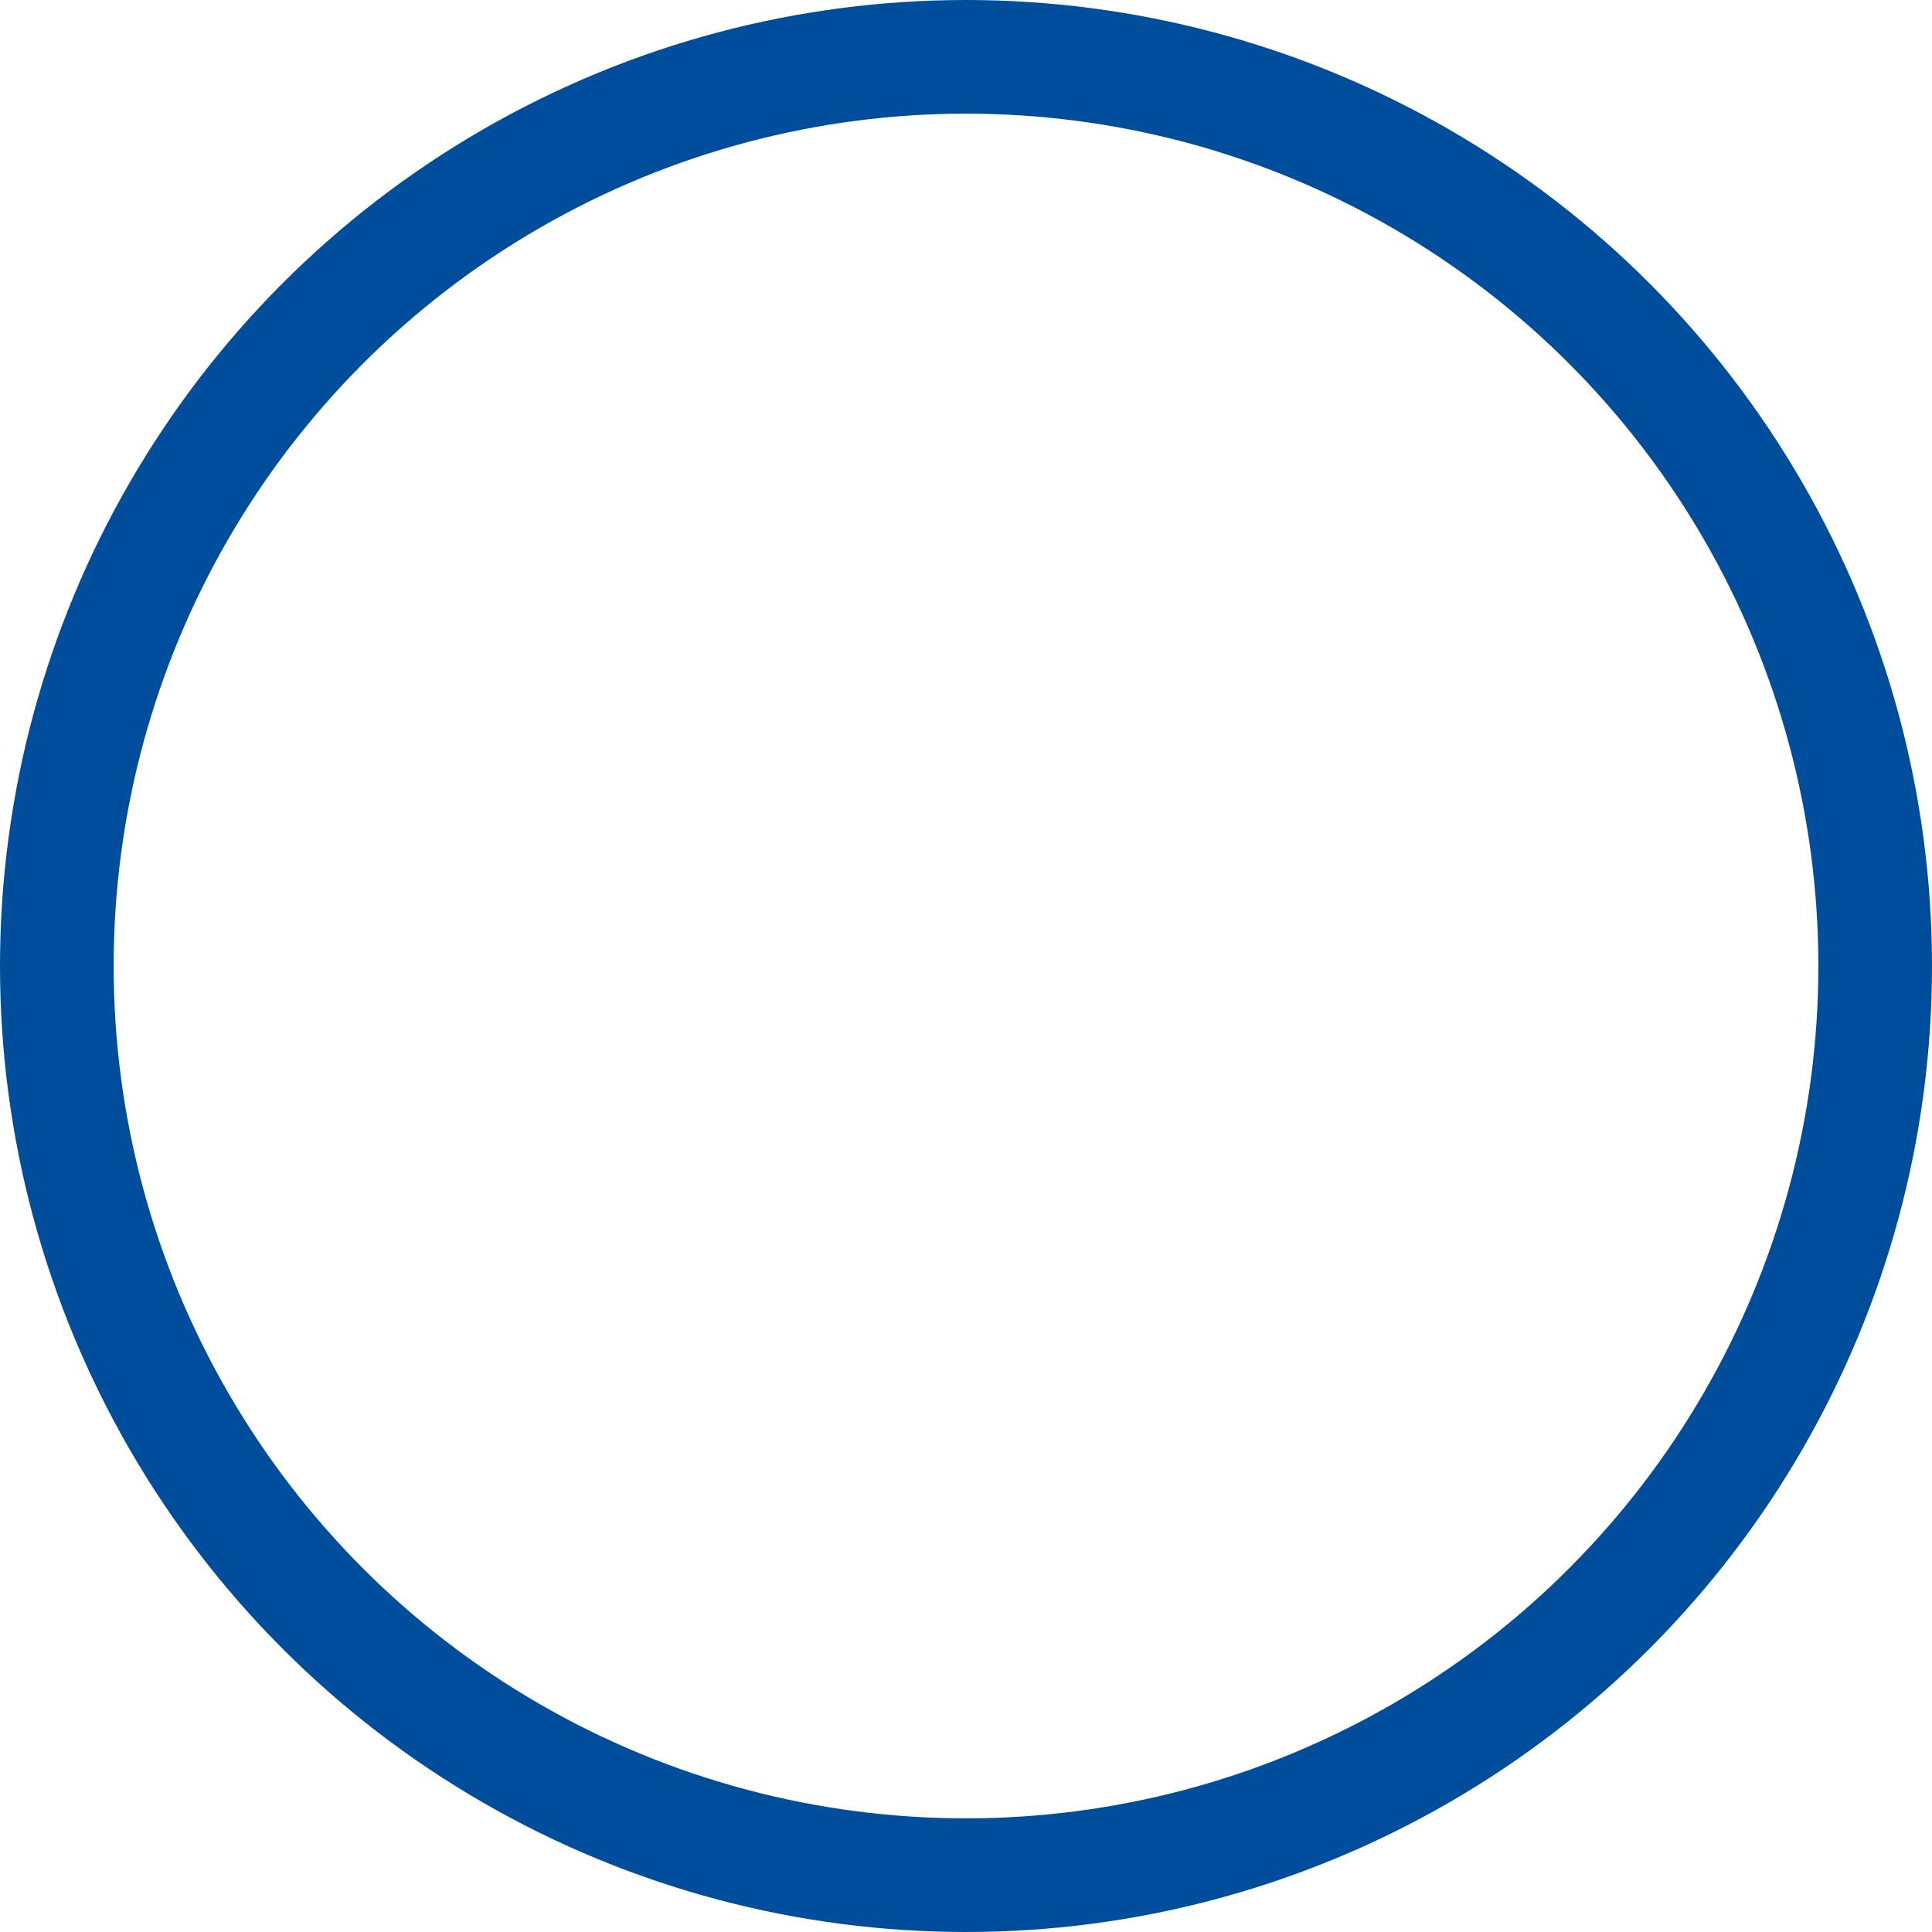 <?xml version="1.0" encoding="UTF-8"?>
<svg width="510px" height="510px" viewBox="0 0 510 510" version="1.1" xmlns="http://www.w3.org/2000/svg" xmlns:xlink="http://www.w3.org/1999/xlink">
    <!-- Generator: Sketch 52.5 (67469) - http://www.bohemiancoding.com/sketch -->
    <title>Oval</title>
    <desc>Created with Sketch.</desc>
    <g id="Homepage" stroke="none" stroke-width="1" fill="none" fill-rule="evenodd">
        <g id="REMAPRO-Homepage-2" transform="translate(-32, -1276)" fill-rule="nonzero" stroke="#004E9B" stroke-width="30">
            <circle id="Oval" cx="287" cy="1531" r="240"></circle>
        </g>
    </g>
</svg>